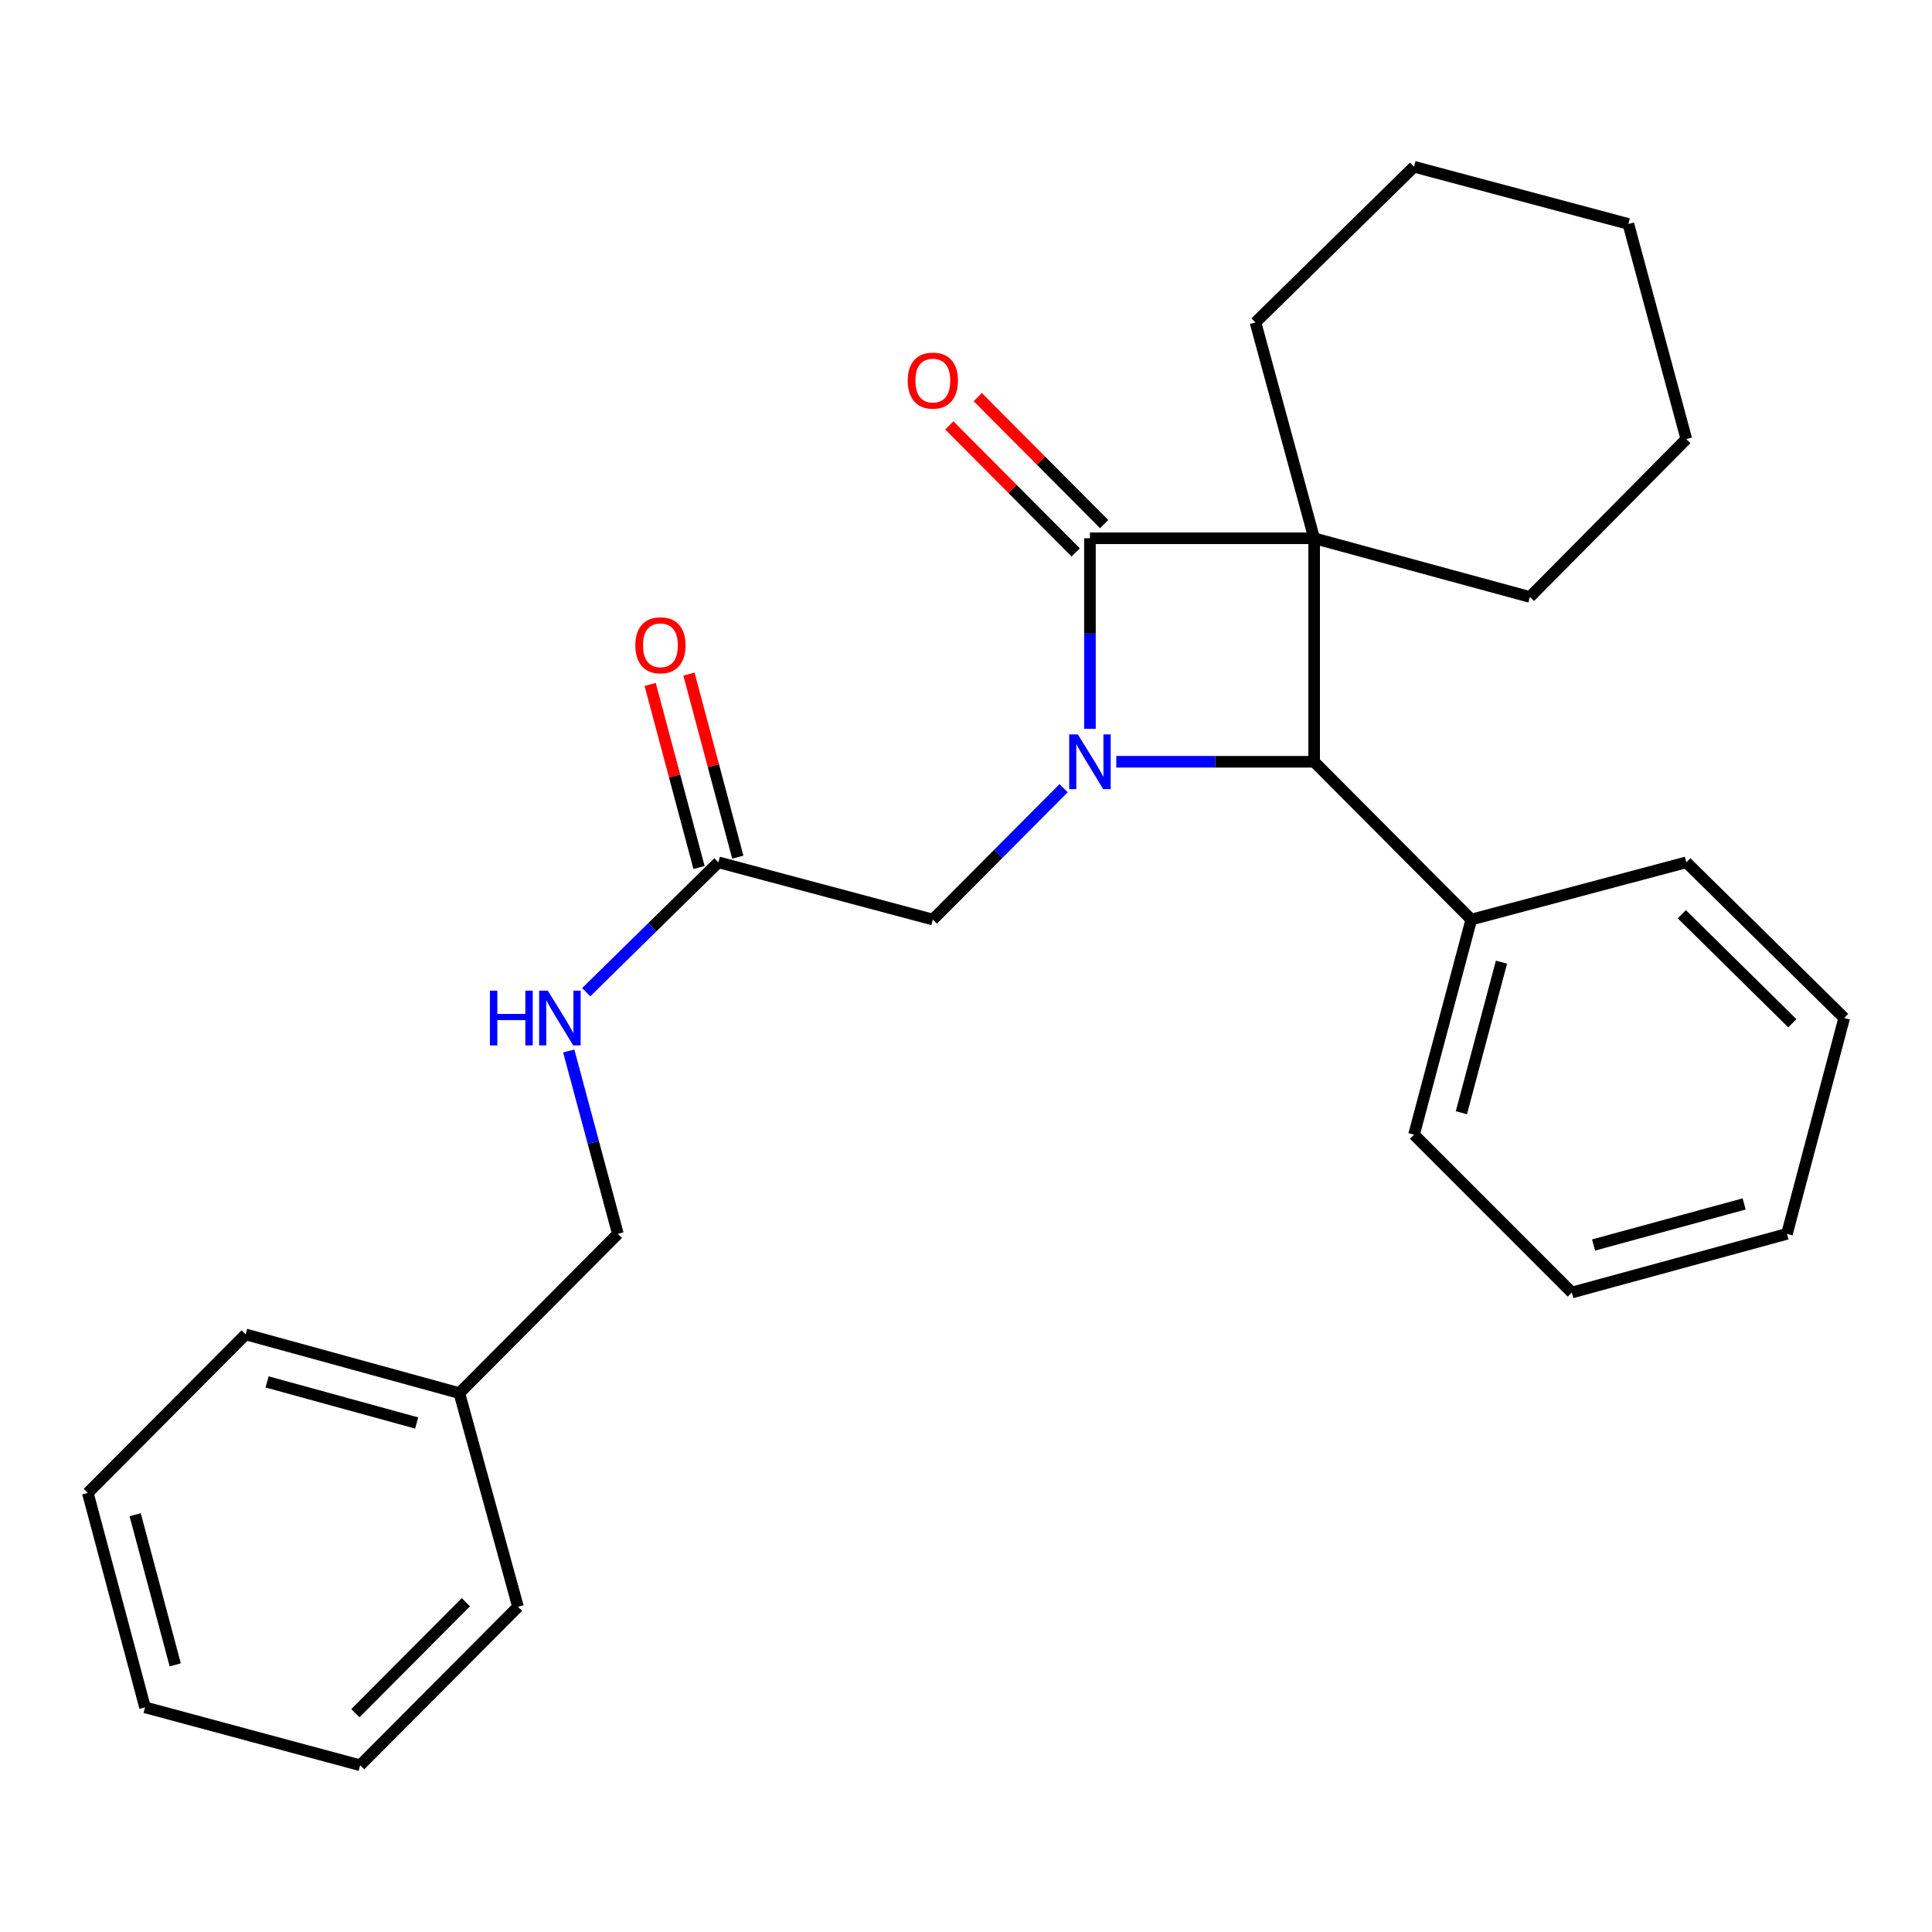 <?xml version='1.0' encoding='iso-8859-1'?>
<svg version='1.1' baseProfile='full'
              xmlns='http://www.w3.org/2000/svg'
                      xmlns:rdkit='http://www.rdkit.org/xml'
                      xmlns:xlink='http://www.w3.org/1999/xlink'
                  xml:space='preserve'
width='1000px' height='1000px' viewBox='0 0 1000 1000'>
<!-- END OF HEADER -->
<rect style='opacity:1.0;fill:#FFFFFF;stroke:none' width='1000' height='1000' x='0' y='0'> </rect>
<path class='bond-1' d='M 680.196,278.607 L 564.15,278.607' style='fill:none;fill-rule:evenodd;stroke:#000000;stroke-width:6px;stroke-linecap:butt;stroke-linejoin:miter;stroke-opacity:1' />
<path class='bond-2' d='M 680.196,278.607 L 680.196,394.294' style='fill:none;fill-rule:evenodd;stroke:#000000;stroke-width:6px;stroke-linecap:butt;stroke-linejoin:miter;stroke-opacity:1' />
<path class='bond-9' d='M 680.196,278.607 L 791.879,308.98' style='fill:none;fill-rule:evenodd;stroke:#000000;stroke-width:6px;stroke-linecap:butt;stroke-linejoin:miter;stroke-opacity:1' />
<path class='bond-10' d='M 680.196,278.607 L 649.834,166.901' style='fill:none;fill-rule:evenodd;stroke:#000000;stroke-width:6px;stroke-linecap:butt;stroke-linejoin:miter;stroke-opacity:1' />
<path class='bond-0' d='M 577.791,394.294 L 628.994,394.294' style='fill:none;fill-rule:evenodd;stroke:#0000FF;stroke-width:6px;stroke-linecap:butt;stroke-linejoin:miter;stroke-opacity:1' />
<path class='bond-0' d='M 628.994,394.294 L 680.196,394.294' style='fill:none;fill-rule:evenodd;stroke:#000000;stroke-width:6px;stroke-linecap:butt;stroke-linejoin:miter;stroke-opacity:1' />
<path class='bond-3' d='M 550.529,407.975 L 516.685,441.969' style='fill:none;fill-rule:evenodd;stroke:#0000FF;stroke-width:6px;stroke-linecap:butt;stroke-linejoin:miter;stroke-opacity:1' />
<path class='bond-3' d='M 516.685,441.969 L 482.84,475.962' style='fill:none;fill-rule:evenodd;stroke:#000000;stroke-width:6px;stroke-linecap:butt;stroke-linejoin:miter;stroke-opacity:1' />
<path class='bond-26' d='M 564.15,377.242 L 564.15,327.925' style='fill:none;fill-rule:evenodd;stroke:#0000FF;stroke-width:6px;stroke-linecap:butt;stroke-linejoin:miter;stroke-opacity:1' />
<path class='bond-26' d='M 564.15,327.925 L 564.15,278.607' style='fill:none;fill-rule:evenodd;stroke:#000000;stroke-width:6px;stroke-linecap:butt;stroke-linejoin:miter;stroke-opacity:1' />
<path class='bond-5' d='M 571.512,271.281 L 538.798,238.408' style='fill:none;fill-rule:evenodd;stroke:#000000;stroke-width:6px;stroke-linecap:butt;stroke-linejoin:miter;stroke-opacity:1' />
<path class='bond-5' d='M 538.798,238.408 L 506.083,205.536' style='fill:none;fill-rule:evenodd;stroke:#FF0000;stroke-width:6px;stroke-linecap:butt;stroke-linejoin:miter;stroke-opacity:1' />
<path class='bond-5' d='M 556.789,285.933 L 524.074,253.061' style='fill:none;fill-rule:evenodd;stroke:#000000;stroke-width:6px;stroke-linecap:butt;stroke-linejoin:miter;stroke-opacity:1' />
<path class='bond-5' d='M 524.074,253.061 L 491.36,220.189' style='fill:none;fill-rule:evenodd;stroke:#FF0000;stroke-width:6px;stroke-linecap:butt;stroke-linejoin:miter;stroke-opacity:1' />
<path class='bond-7' d='M 680.196,394.294 L 761.54,475.962' style='fill:none;fill-rule:evenodd;stroke:#000000;stroke-width:6px;stroke-linecap:butt;stroke-linejoin:miter;stroke-opacity:1' />
<path class='bond-4' d='M 482.84,475.962 L 371.849,446.339' style='fill:none;fill-rule:evenodd;stroke:#000000;stroke-width:6px;stroke-linecap:butt;stroke-linejoin:miter;stroke-opacity:1' />
<path class='bond-6' d='M 371.849,446.339 L 337.633,479.95' style='fill:none;fill-rule:evenodd;stroke:#000000;stroke-width:6px;stroke-linecap:butt;stroke-linejoin:miter;stroke-opacity:1' />
<path class='bond-6' d='M 337.633,479.95 L 303.416,513.56' style='fill:none;fill-rule:evenodd;stroke:#0000FF;stroke-width:6px;stroke-linecap:butt;stroke-linejoin:miter;stroke-opacity:1' />
<path class='bond-8' d='M 381.884,443.661 L 369.24,396.285' style='fill:none;fill-rule:evenodd;stroke:#000000;stroke-width:6px;stroke-linecap:butt;stroke-linejoin:miter;stroke-opacity:1' />
<path class='bond-8' d='M 369.24,396.285 L 356.596,348.908' style='fill:none;fill-rule:evenodd;stroke:#FF0000;stroke-width:6px;stroke-linecap:butt;stroke-linejoin:miter;stroke-opacity:1' />
<path class='bond-8' d='M 361.815,449.018 L 349.171,401.641' style='fill:none;fill-rule:evenodd;stroke:#000000;stroke-width:6px;stroke-linecap:butt;stroke-linejoin:miter;stroke-opacity:1' />
<path class='bond-8' d='M 349.171,401.641 L 336.526,354.265' style='fill:none;fill-rule:evenodd;stroke:#FF0000;stroke-width:6px;stroke-linecap:butt;stroke-linejoin:miter;stroke-opacity:1' />
<path class='bond-11' d='M 294.381,543.986 L 307.092,591.313' style='fill:none;fill-rule:evenodd;stroke:#0000FF;stroke-width:6px;stroke-linecap:butt;stroke-linejoin:miter;stroke-opacity:1' />
<path class='bond-11' d='M 307.092,591.313 L 319.804,638.64' style='fill:none;fill-rule:evenodd;stroke:#000000;stroke-width:6px;stroke-linecap:butt;stroke-linejoin:miter;stroke-opacity:1' />
<path class='bond-13' d='M 761.54,475.962 L 731.894,587.299' style='fill:none;fill-rule:evenodd;stroke:#000000;stroke-width:6px;stroke-linecap:butt;stroke-linejoin:miter;stroke-opacity:1' />
<path class='bond-13' d='M 777.166,498.008 L 756.414,575.944' style='fill:none;fill-rule:evenodd;stroke:#000000;stroke-width:6px;stroke-linecap:butt;stroke-linejoin:miter;stroke-opacity:1' />
<path class='bond-14' d='M 761.54,475.962 L 872.843,446.339' style='fill:none;fill-rule:evenodd;stroke:#000000;stroke-width:6px;stroke-linecap:butt;stroke-linejoin:miter;stroke-opacity:1' />
<path class='bond-18' d='M 791.879,308.98 L 872.843,227.266' style='fill:none;fill-rule:evenodd;stroke:#000000;stroke-width:6px;stroke-linecap:butt;stroke-linejoin:miter;stroke-opacity:1' />
<path class='bond-17' d='M 649.834,166.901 L 731.894,86.306' style='fill:none;fill-rule:evenodd;stroke:#000000;stroke-width:6px;stroke-linecap:butt;stroke-linejoin:miter;stroke-opacity:1' />
<path class='bond-12' d='M 319.804,638.64 L 237.756,721.07' style='fill:none;fill-rule:evenodd;stroke:#000000;stroke-width:6px;stroke-linecap:butt;stroke-linejoin:miter;stroke-opacity:1' />
<path class='bond-15' d='M 237.756,721.07 L 127.157,690.685' style='fill:none;fill-rule:evenodd;stroke:#000000;stroke-width:6px;stroke-linecap:butt;stroke-linejoin:miter;stroke-opacity:1' />
<path class='bond-15' d='M 215.663,736.542 L 138.244,715.273' style='fill:none;fill-rule:evenodd;stroke:#000000;stroke-width:6px;stroke-linecap:butt;stroke-linejoin:miter;stroke-opacity:1' />
<path class='bond-16' d='M 237.756,721.07 L 268.106,831.669' style='fill:none;fill-rule:evenodd;stroke:#000000;stroke-width:6px;stroke-linecap:butt;stroke-linejoin:miter;stroke-opacity:1' />
<path class='bond-20' d='M 731.894,587.299 L 813.585,669.002' style='fill:none;fill-rule:evenodd;stroke:#000000;stroke-width:6px;stroke-linecap:butt;stroke-linejoin:miter;stroke-opacity:1' />
<path class='bond-19' d='M 872.843,446.339 L 954.545,526.934' style='fill:none;fill-rule:evenodd;stroke:#000000;stroke-width:6px;stroke-linecap:butt;stroke-linejoin:miter;stroke-opacity:1' />
<path class='bond-19' d='M 870.511,473.216 L 927.703,529.633' style='fill:none;fill-rule:evenodd;stroke:#000000;stroke-width:6px;stroke-linecap:butt;stroke-linejoin:miter;stroke-opacity:1' />
<path class='bond-21' d='M 127.157,690.685 L 45.455,772.734' style='fill:none;fill-rule:evenodd;stroke:#000000;stroke-width:6px;stroke-linecap:butt;stroke-linejoin:miter;stroke-opacity:1' />
<path class='bond-22' d='M 268.106,831.669 L 186.415,913.694' style='fill:none;fill-rule:evenodd;stroke:#000000;stroke-width:6px;stroke-linecap:butt;stroke-linejoin:miter;stroke-opacity:1' />
<path class='bond-22' d='M 241.134,829.315 L 183.95,886.732' style='fill:none;fill-rule:evenodd;stroke:#000000;stroke-width:6px;stroke-linecap:butt;stroke-linejoin:miter;stroke-opacity:1' />
<path class='bond-24' d='M 731.894,86.306 L 842.839,115.917' style='fill:none;fill-rule:evenodd;stroke:#000000;stroke-width:6px;stroke-linecap:butt;stroke-linejoin:miter;stroke-opacity:1' />
<path class='bond-27' d='M 872.843,227.266 L 842.839,115.917' style='fill:none;fill-rule:evenodd;stroke:#000000;stroke-width:6px;stroke-linecap:butt;stroke-linejoin:miter;stroke-opacity:1' />
<path class='bond-23' d='M 954.545,526.934 L 924.934,638.64' style='fill:none;fill-rule:evenodd;stroke:#000000;stroke-width:6px;stroke-linecap:butt;stroke-linejoin:miter;stroke-opacity:1' />
<path class='bond-28' d='M 813.585,669.002 L 924.934,638.64' style='fill:none;fill-rule:evenodd;stroke:#000000;stroke-width:6px;stroke-linecap:butt;stroke-linejoin:miter;stroke-opacity:1' />
<path class='bond-28' d='M 824.823,644.408 L 902.767,623.154' style='fill:none;fill-rule:evenodd;stroke:#000000;stroke-width:6px;stroke-linecap:butt;stroke-linejoin:miter;stroke-opacity:1' />
<path class='bond-29' d='M 45.455,772.734 L 75.066,883.713' style='fill:none;fill-rule:evenodd;stroke:#000000;stroke-width:6px;stroke-linecap:butt;stroke-linejoin:miter;stroke-opacity:1' />
<path class='bond-29' d='M 69.966,784.026 L 90.694,861.712' style='fill:none;fill-rule:evenodd;stroke:#000000;stroke-width:6px;stroke-linecap:butt;stroke-linejoin:miter;stroke-opacity:1' />
<path class='bond-25' d='M 186.415,913.694 L 75.066,883.713' style='fill:none;fill-rule:evenodd;stroke:#000000;stroke-width:6px;stroke-linecap:butt;stroke-linejoin:miter;stroke-opacity:1' />
<path  class='atom-1' d='M 557.89 380.134
L 567.17 395.134
Q 568.09 396.614, 569.57 399.294
Q 571.05 401.974, 571.13 402.134
L 571.13 380.134
L 574.89 380.134
L 574.89 408.454
L 571.01 408.454
L 561.05 392.054
Q 559.89 390.134, 558.65 387.934
Q 557.45 385.734, 557.09 385.054
L 557.09 408.454
L 553.41 408.454
L 553.41 380.134
L 557.89 380.134
' fill='#0000FF'/>
<path  class='atom-6' d='M 469.84 196.984
Q 469.84 190.184, 473.2 186.384
Q 476.56 182.584, 482.84 182.584
Q 489.12 182.584, 492.48 186.384
Q 495.84 190.184, 495.84 196.984
Q 495.84 203.864, 492.44 207.784
Q 489.04 211.664, 482.84 211.664
Q 476.6 211.664, 473.2 207.784
Q 469.84 203.904, 469.84 196.984
M 482.84 208.464
Q 487.16 208.464, 489.48 205.584
Q 491.84 202.664, 491.84 196.984
Q 491.84 191.424, 489.48 188.624
Q 487.16 185.784, 482.84 185.784
Q 478.52 185.784, 476.16 188.584
Q 473.84 191.384, 473.84 196.984
Q 473.84 202.704, 476.16 205.584
Q 478.52 208.464, 482.84 208.464
' fill='#FF0000'/>
<path  class='atom-7' d='M 253.581 512.774
L 257.421 512.774
L 257.421 524.814
L 271.901 524.814
L 271.901 512.774
L 275.741 512.774
L 275.741 541.094
L 271.901 541.094
L 271.901 528.014
L 257.421 528.014
L 257.421 541.094
L 253.581 541.094
L 253.581 512.774
' fill='#0000FF'/>
<path  class='atom-7' d='M 283.541 512.774
L 292.821 527.774
Q 293.741 529.254, 295.221 531.934
Q 296.701 534.614, 296.781 534.774
L 296.781 512.774
L 300.541 512.774
L 300.541 541.094
L 296.661 541.094
L 286.701 524.694
Q 285.541 522.774, 284.301 520.574
Q 283.101 518.374, 282.741 517.694
L 282.741 541.094
L 279.061 541.094
L 279.061 512.774
L 283.541 512.774
' fill='#0000FF'/>
<path  class='atom-9' d='M 328.846 333.998
Q 328.846 327.198, 332.206 323.398
Q 335.566 319.598, 341.846 319.598
Q 348.126 319.598, 351.486 323.398
Q 354.846 327.198, 354.846 333.998
Q 354.846 340.878, 351.446 344.798
Q 348.046 348.678, 341.846 348.678
Q 335.606 348.678, 332.206 344.798
Q 328.846 340.918, 328.846 333.998
M 341.846 345.478
Q 346.166 345.478, 348.486 342.598
Q 350.846 339.678, 350.846 333.998
Q 350.846 328.438, 348.486 325.638
Q 346.166 322.798, 341.846 322.798
Q 337.526 322.798, 335.166 325.598
Q 332.846 328.398, 332.846 333.998
Q 332.846 339.718, 335.166 342.598
Q 337.526 345.478, 341.846 345.478
' fill='#FF0000'/>
</svg>
